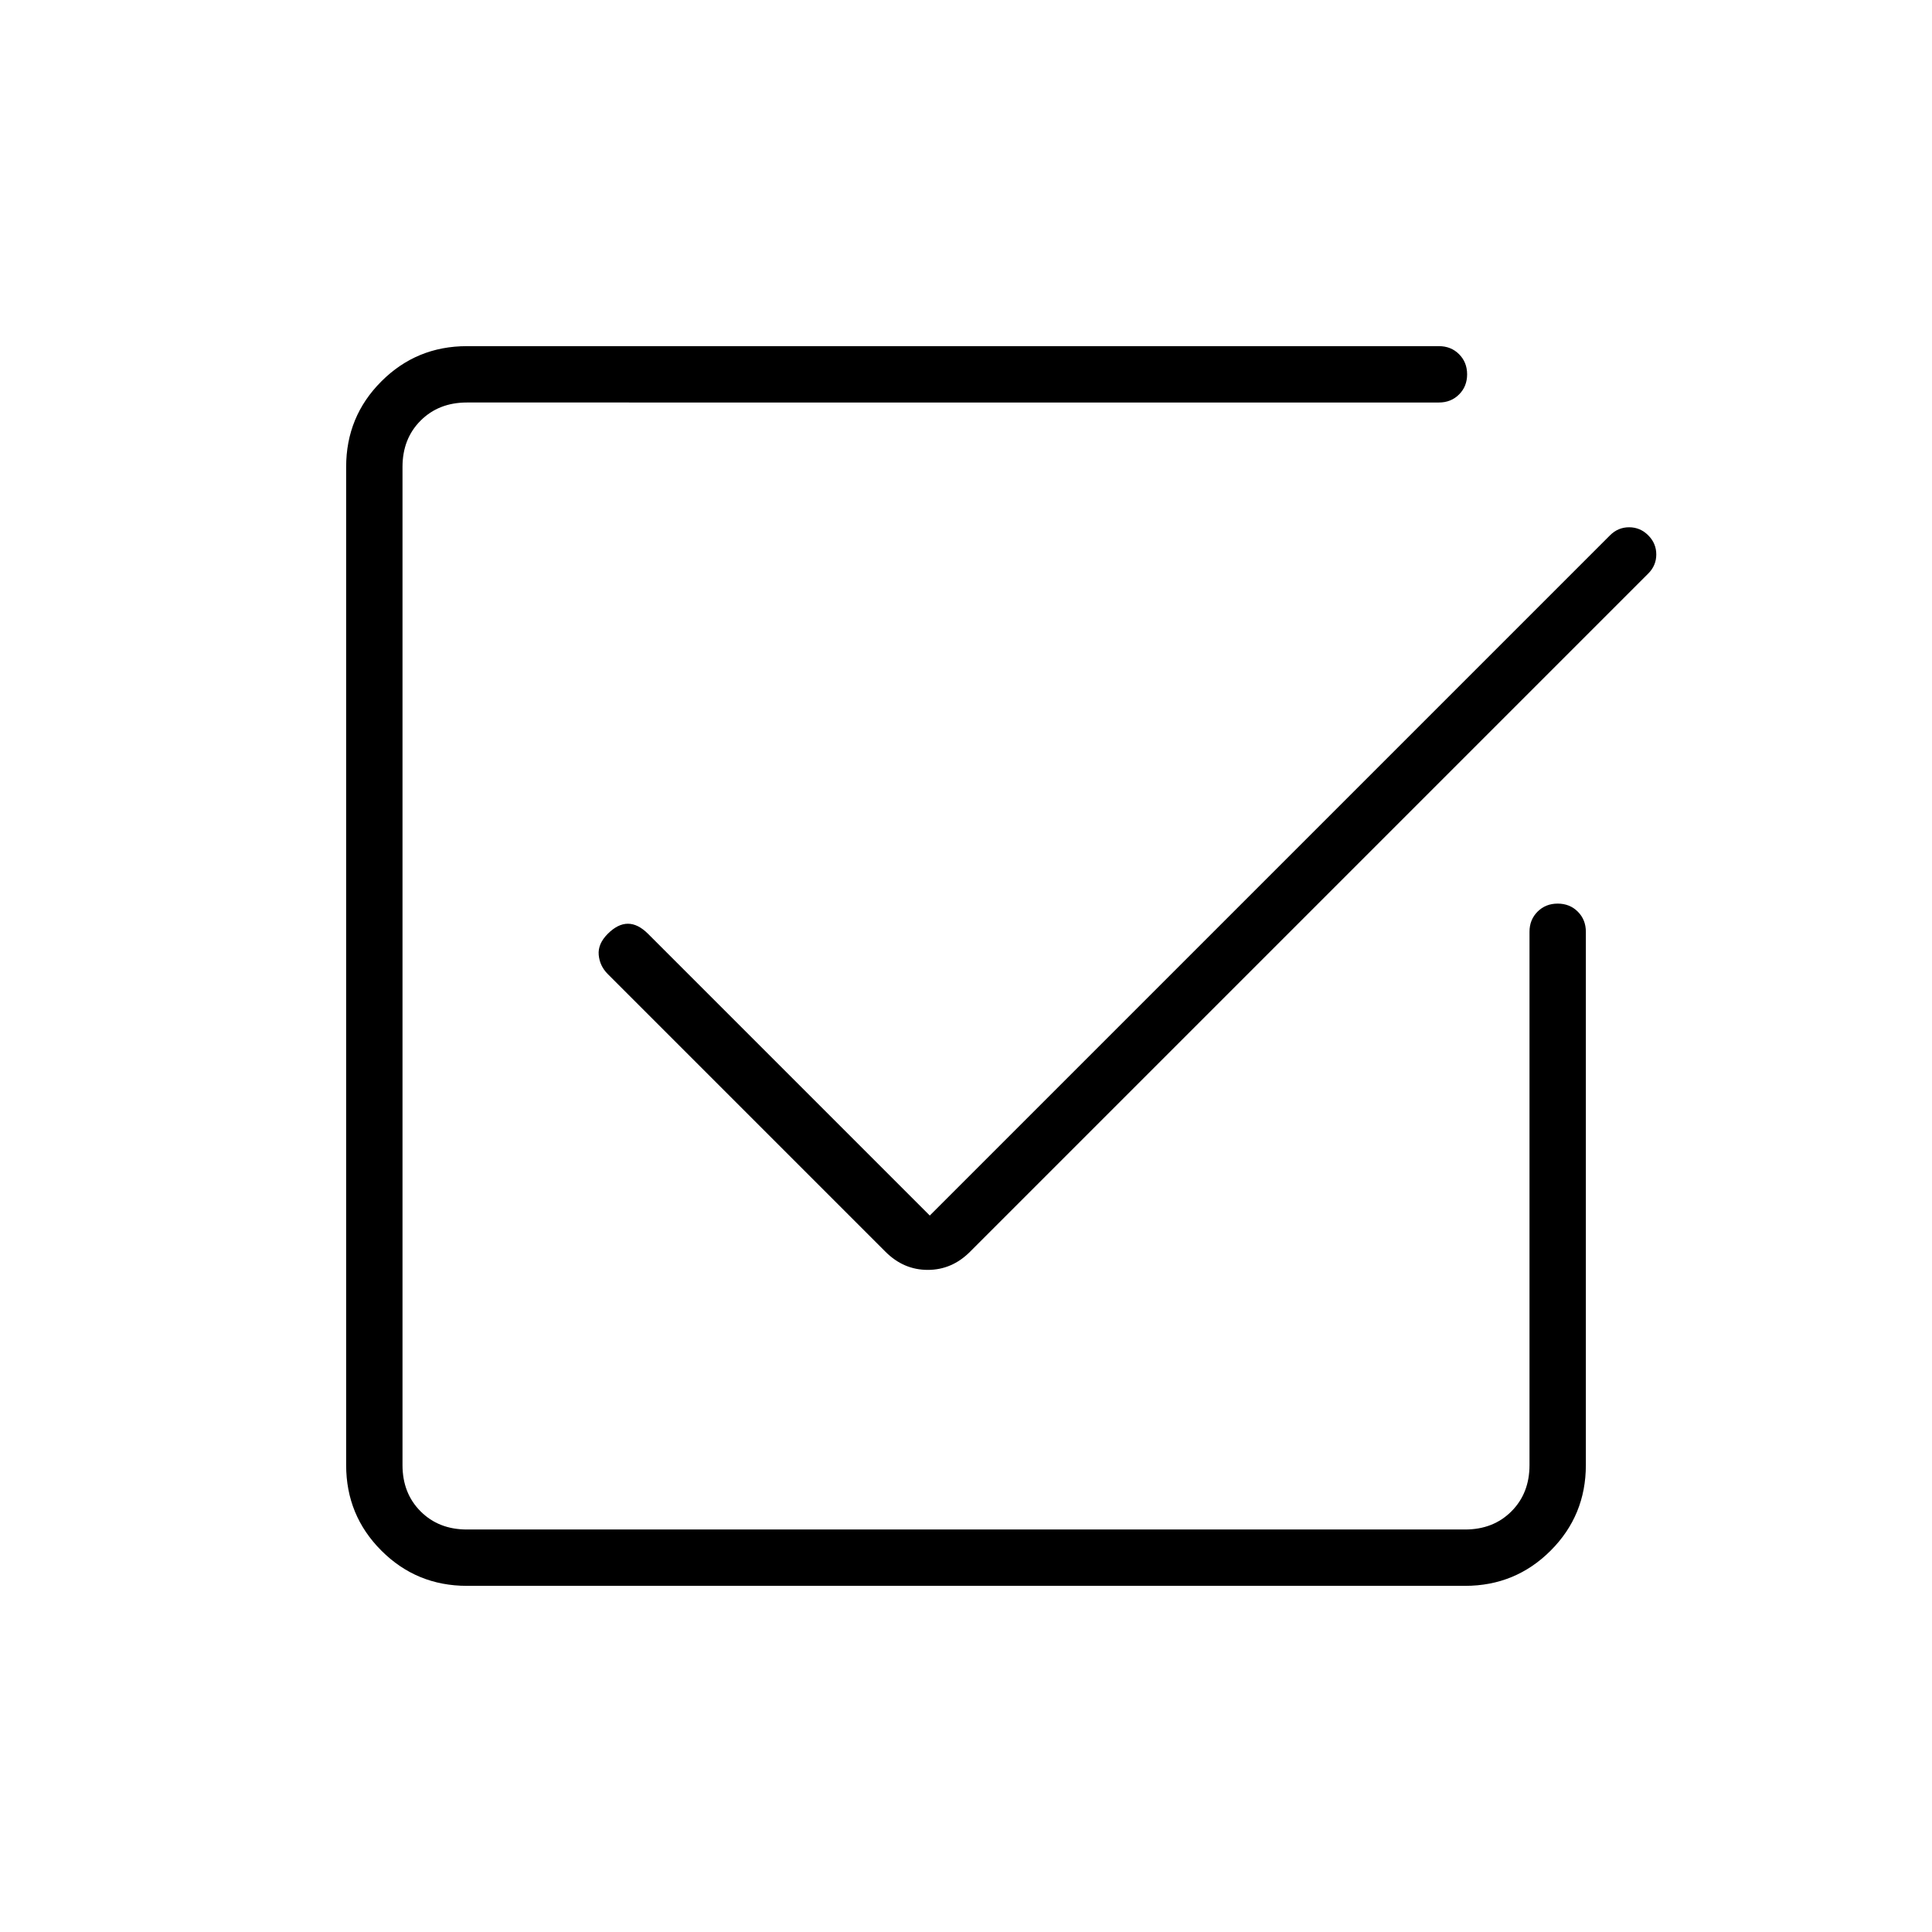<svg xmlns="http://www.w3.org/2000/svg" height="24" viewBox="0 -960 960 960" width="24"><path d="M232-172q-25 0-42.5-17.5T172-232v-496q0-25 17.5-42.5T232-788h483q6 0 10 4t4 10q0 6-4 10t-10 4H232q-14 0-23 9t-9 23v496q0 14 9 23t23 9h496q14 0 23-9t9-23v-265q0-6 4-10t10-4q6 0 10 4t4 10v265q0 25-17.5 42.5T728-172H232zm230-184l338-338q4-4 9.5-4t9.5 4q4 4 4 9.5t-4 9.5L482-338q-9 9-21 9t-21-9L302-476q-4-4-4.5-9.5T302-496q5-5 10-5t10 5l140 140z"/></svg>